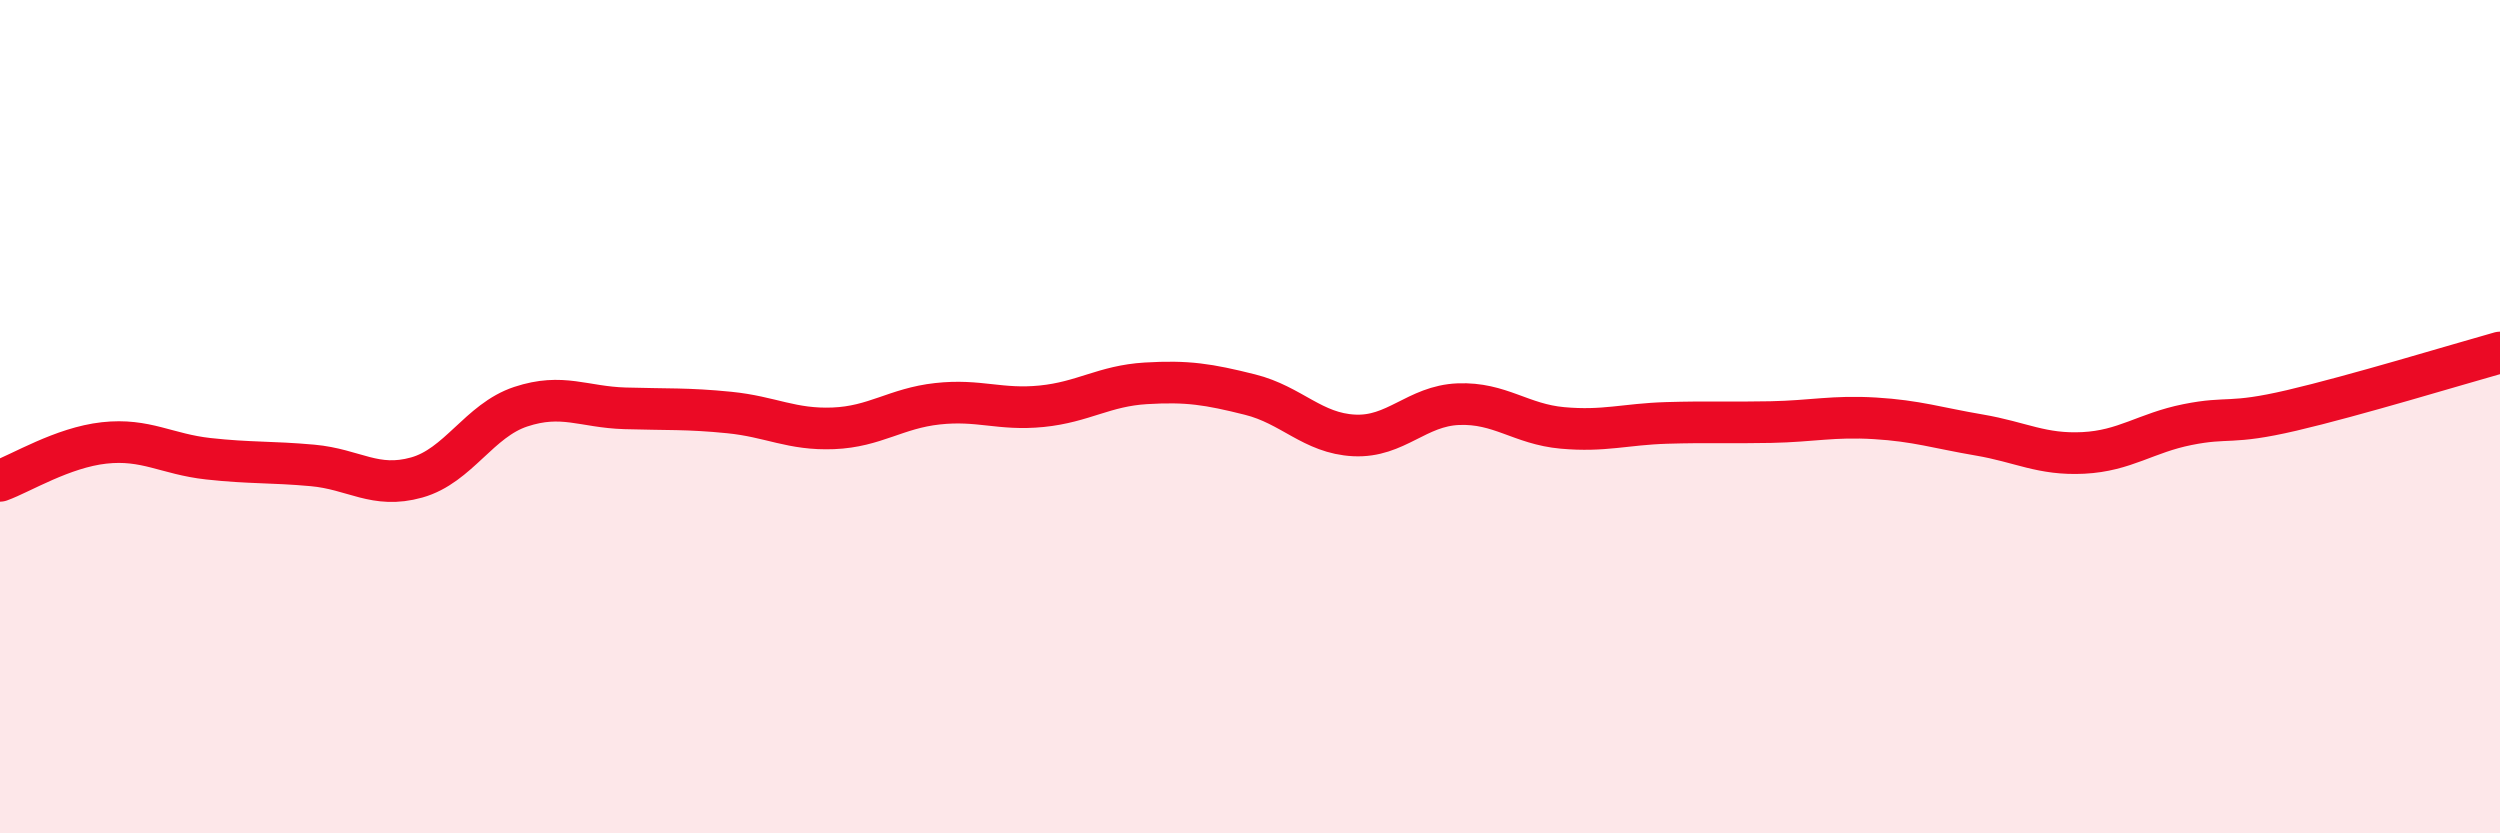 
    <svg width="60" height="20" viewBox="0 0 60 20" xmlns="http://www.w3.org/2000/svg">
      <path
        d="M 0,11.54 C 0.5,11.36 1.5,10.74 2.5,10.63 C 3.5,10.52 4,10.9 5,11.01 C 6,11.12 6.5,11.08 7.5,11.17 C 8.5,11.26 9,11.74 10,11.46 C 11,11.18 11.5,10.09 12.5,9.76 C 13.5,9.43 14,9.77 15,9.8 C 16,9.83 16.5,9.8 17.5,9.9 C 18.5,10 19,10.32 20,10.28 C 21,10.24 21.5,9.8 22.5,9.69 C 23.5,9.58 24,9.85 25,9.75 C 26,9.65 26.5,9.26 27.5,9.2 C 28.5,9.14 29,9.22 30,9.47 C 31,9.72 31.5,10.4 32.5,10.45 C 33.5,10.5 34,9.74 35,9.7 C 36,9.66 36.5,10.18 37.5,10.27 C 38.5,10.36 39,10.18 40,10.15 C 41,10.12 41.5,10.15 42.5,10.13 C 43.5,10.11 44,9.98 45,10.04 C 46,10.1 46.5,10.27 47.5,10.44 C 48.5,10.61 49,10.92 50,10.87 C 51,10.82 51.5,10.39 52.5,10.19 C 53.5,9.99 53.5,10.2 55,9.85 C 56.5,9.5 59,8.74 60,8.46L60 20L0 20Z"
        fill="#EB0A25"
        opacity="0.1"
        stroke-linecap="round"
        stroke-linejoin="round"
      />
      <path
        d="M 0,11.54 C 0.5,11.36 1.5,10.74 2.5,10.63 C 3.5,10.52 4,10.9 5,11.01 C 6,11.12 6.5,11.08 7.5,11.17 C 8.5,11.26 9,11.74 10,11.46 C 11,11.18 11.5,10.09 12.5,9.76 C 13.5,9.43 14,9.77 15,9.8 C 16,9.83 16.5,9.8 17.5,9.9 C 18.5,10 19,10.32 20,10.28 C 21,10.24 21.5,9.8 22.5,9.69 C 23.5,9.58 24,9.85 25,9.75 C 26,9.65 26.5,9.26 27.5,9.2 C 28.5,9.14 29,9.22 30,9.47 C 31,9.72 31.5,10.4 32.5,10.45 C 33.5,10.5 34,9.74 35,9.7 C 36,9.66 36.5,10.18 37.5,10.27 C 38.5,10.36 39,10.18 40,10.15 C 41,10.12 41.5,10.15 42.5,10.13 C 43.5,10.11 44,9.98 45,10.04 C 46,10.1 46.5,10.27 47.5,10.44 C 48.5,10.61 49,10.92 50,10.87 C 51,10.82 51.5,10.39 52.5,10.19 C 53.5,9.99 53.5,10.2 55,9.85 C 56.5,9.5 59,8.74 60,8.46"
        stroke="#EB0A25"
        stroke-width="1"
        fill="none"
        stroke-linecap="round"
        stroke-linejoin="round"
      />
    </svg>
  